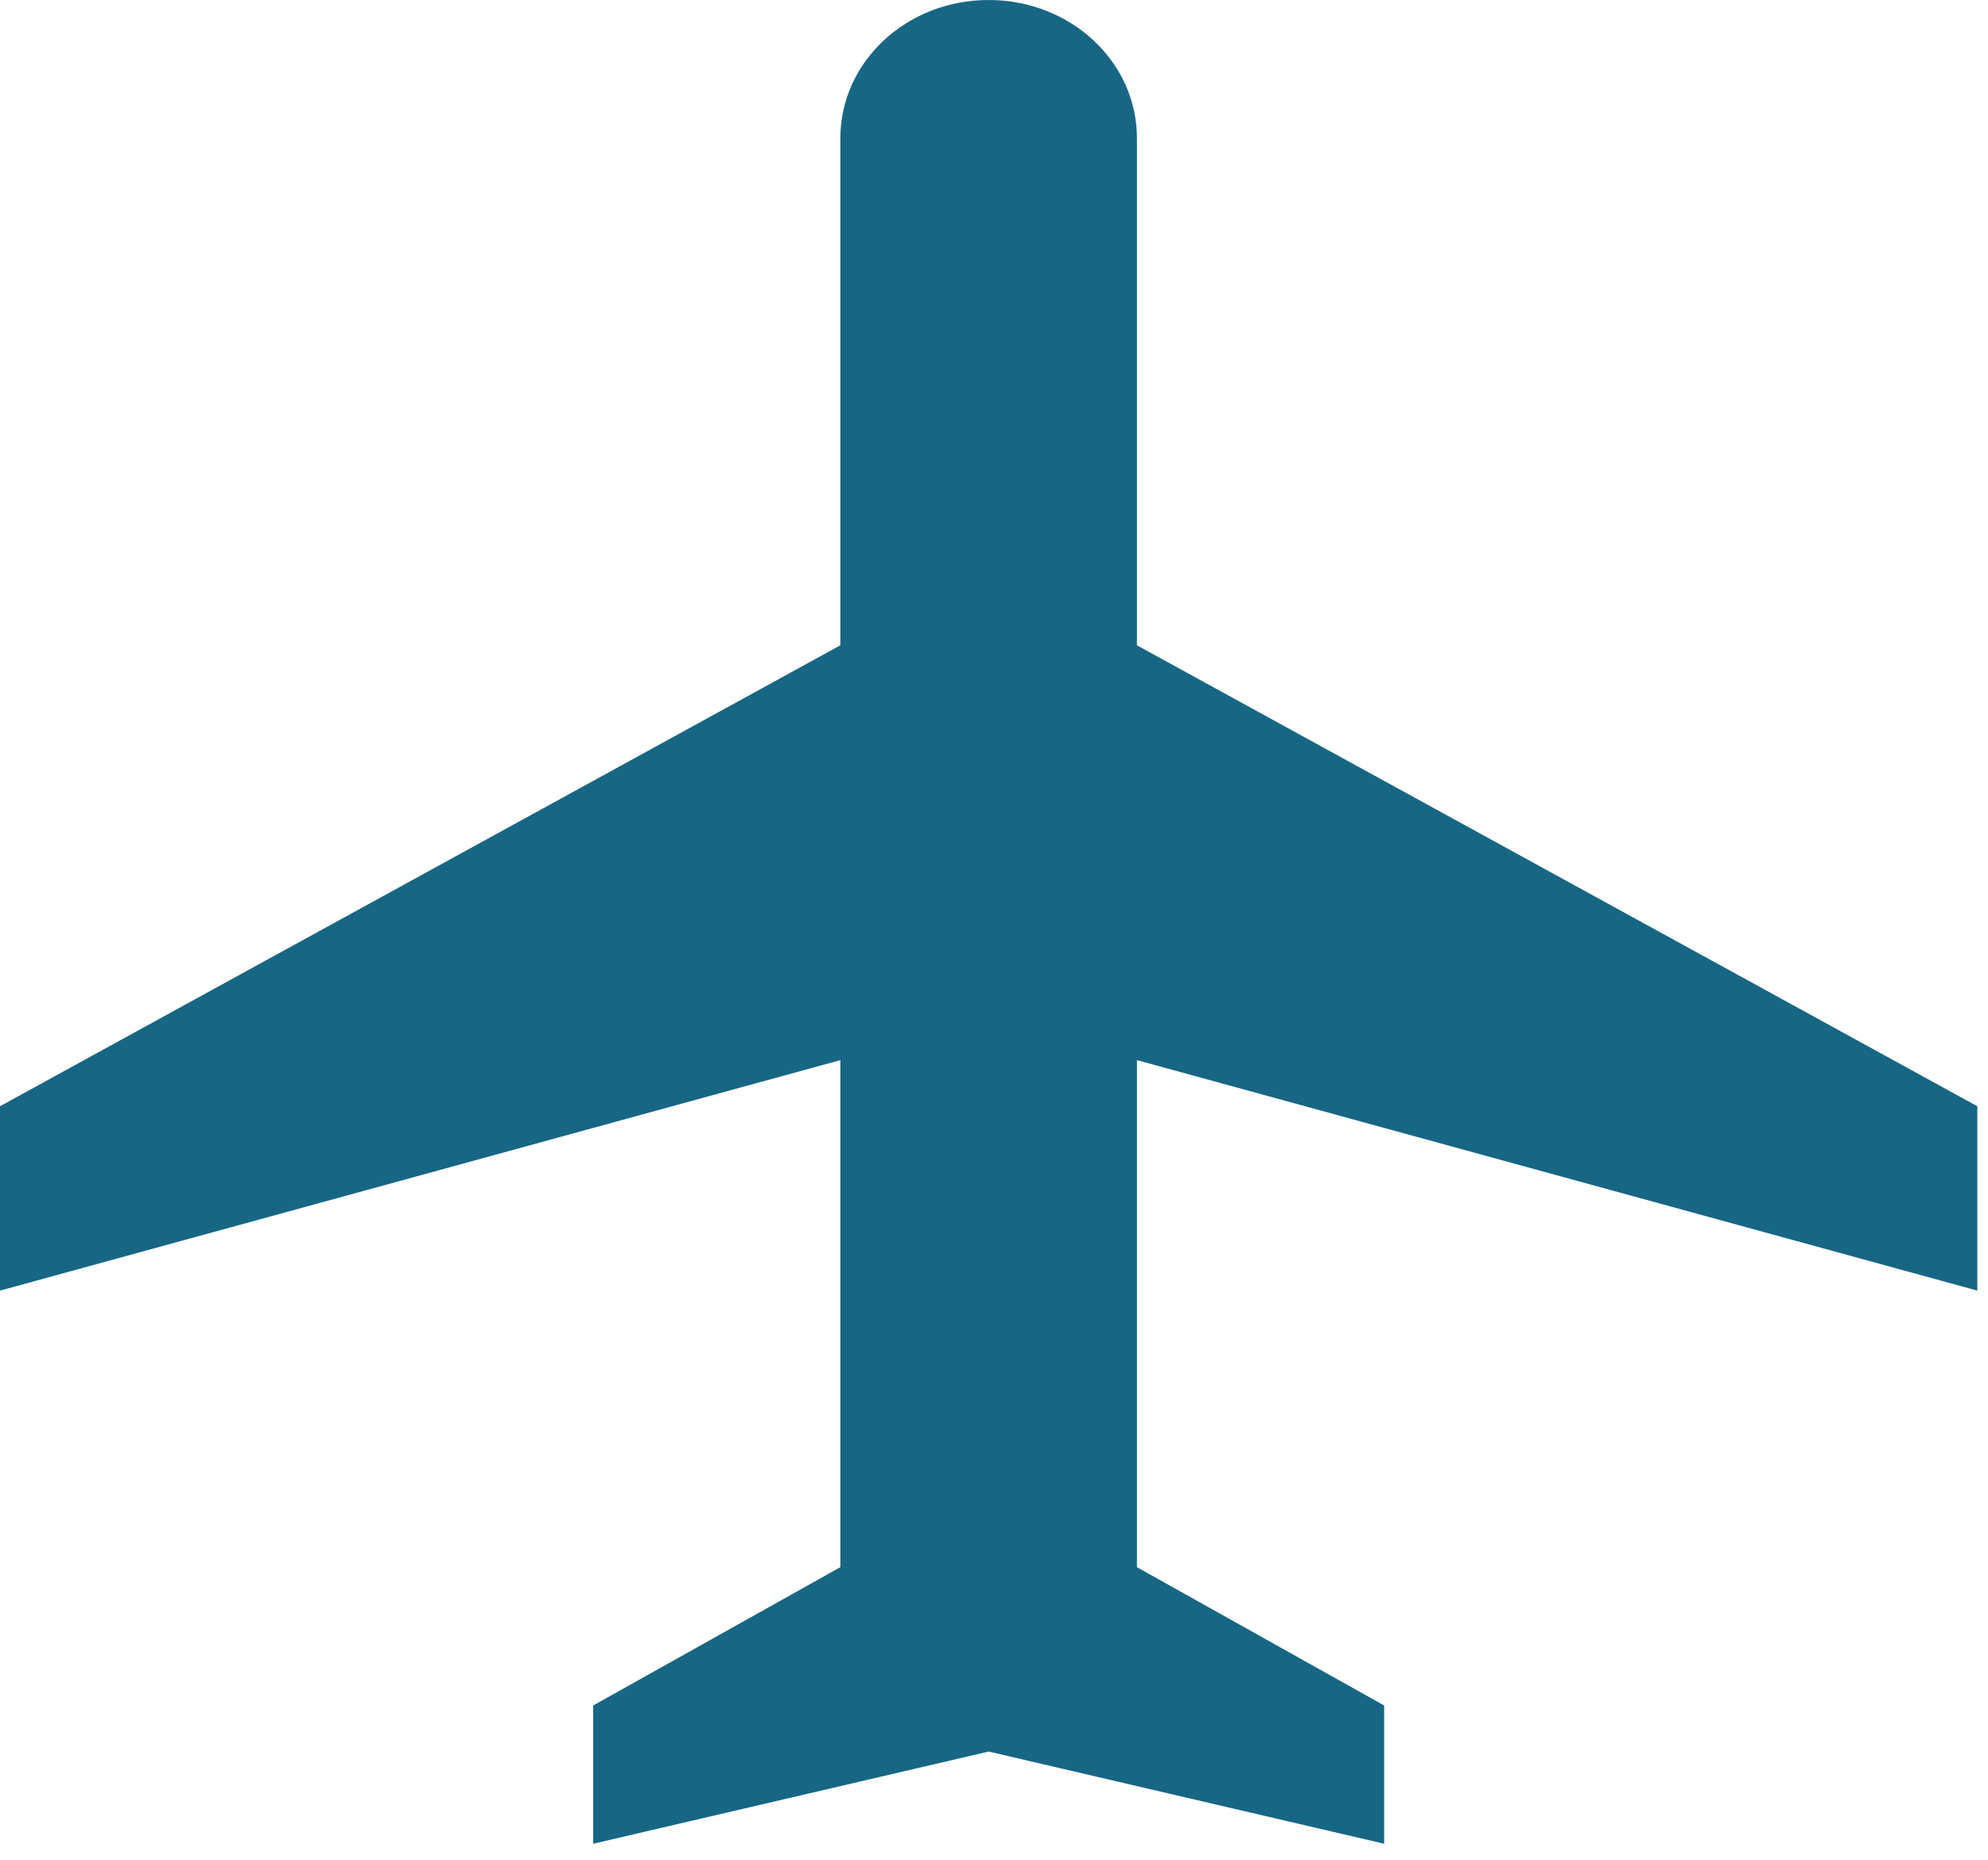 <svg width="62" height="58" viewBox="0 0 62 58" fill="none" xmlns="http://www.w3.org/2000/svg">
<path d="M61.667 40.25V34.5L35.458 20.125V4.312C35.458 1.926 33.392 0 30.833 0C28.274 0 26.208 1.926 26.208 4.312V20.125L0 34.5V40.25L26.208 33.062V48.875L18.5 53.188V57.5L30.833 54.625L43.167 57.5V53.188L35.458 48.875V33.062L61.667 40.25Z" fill="#176683"/>
</svg>

